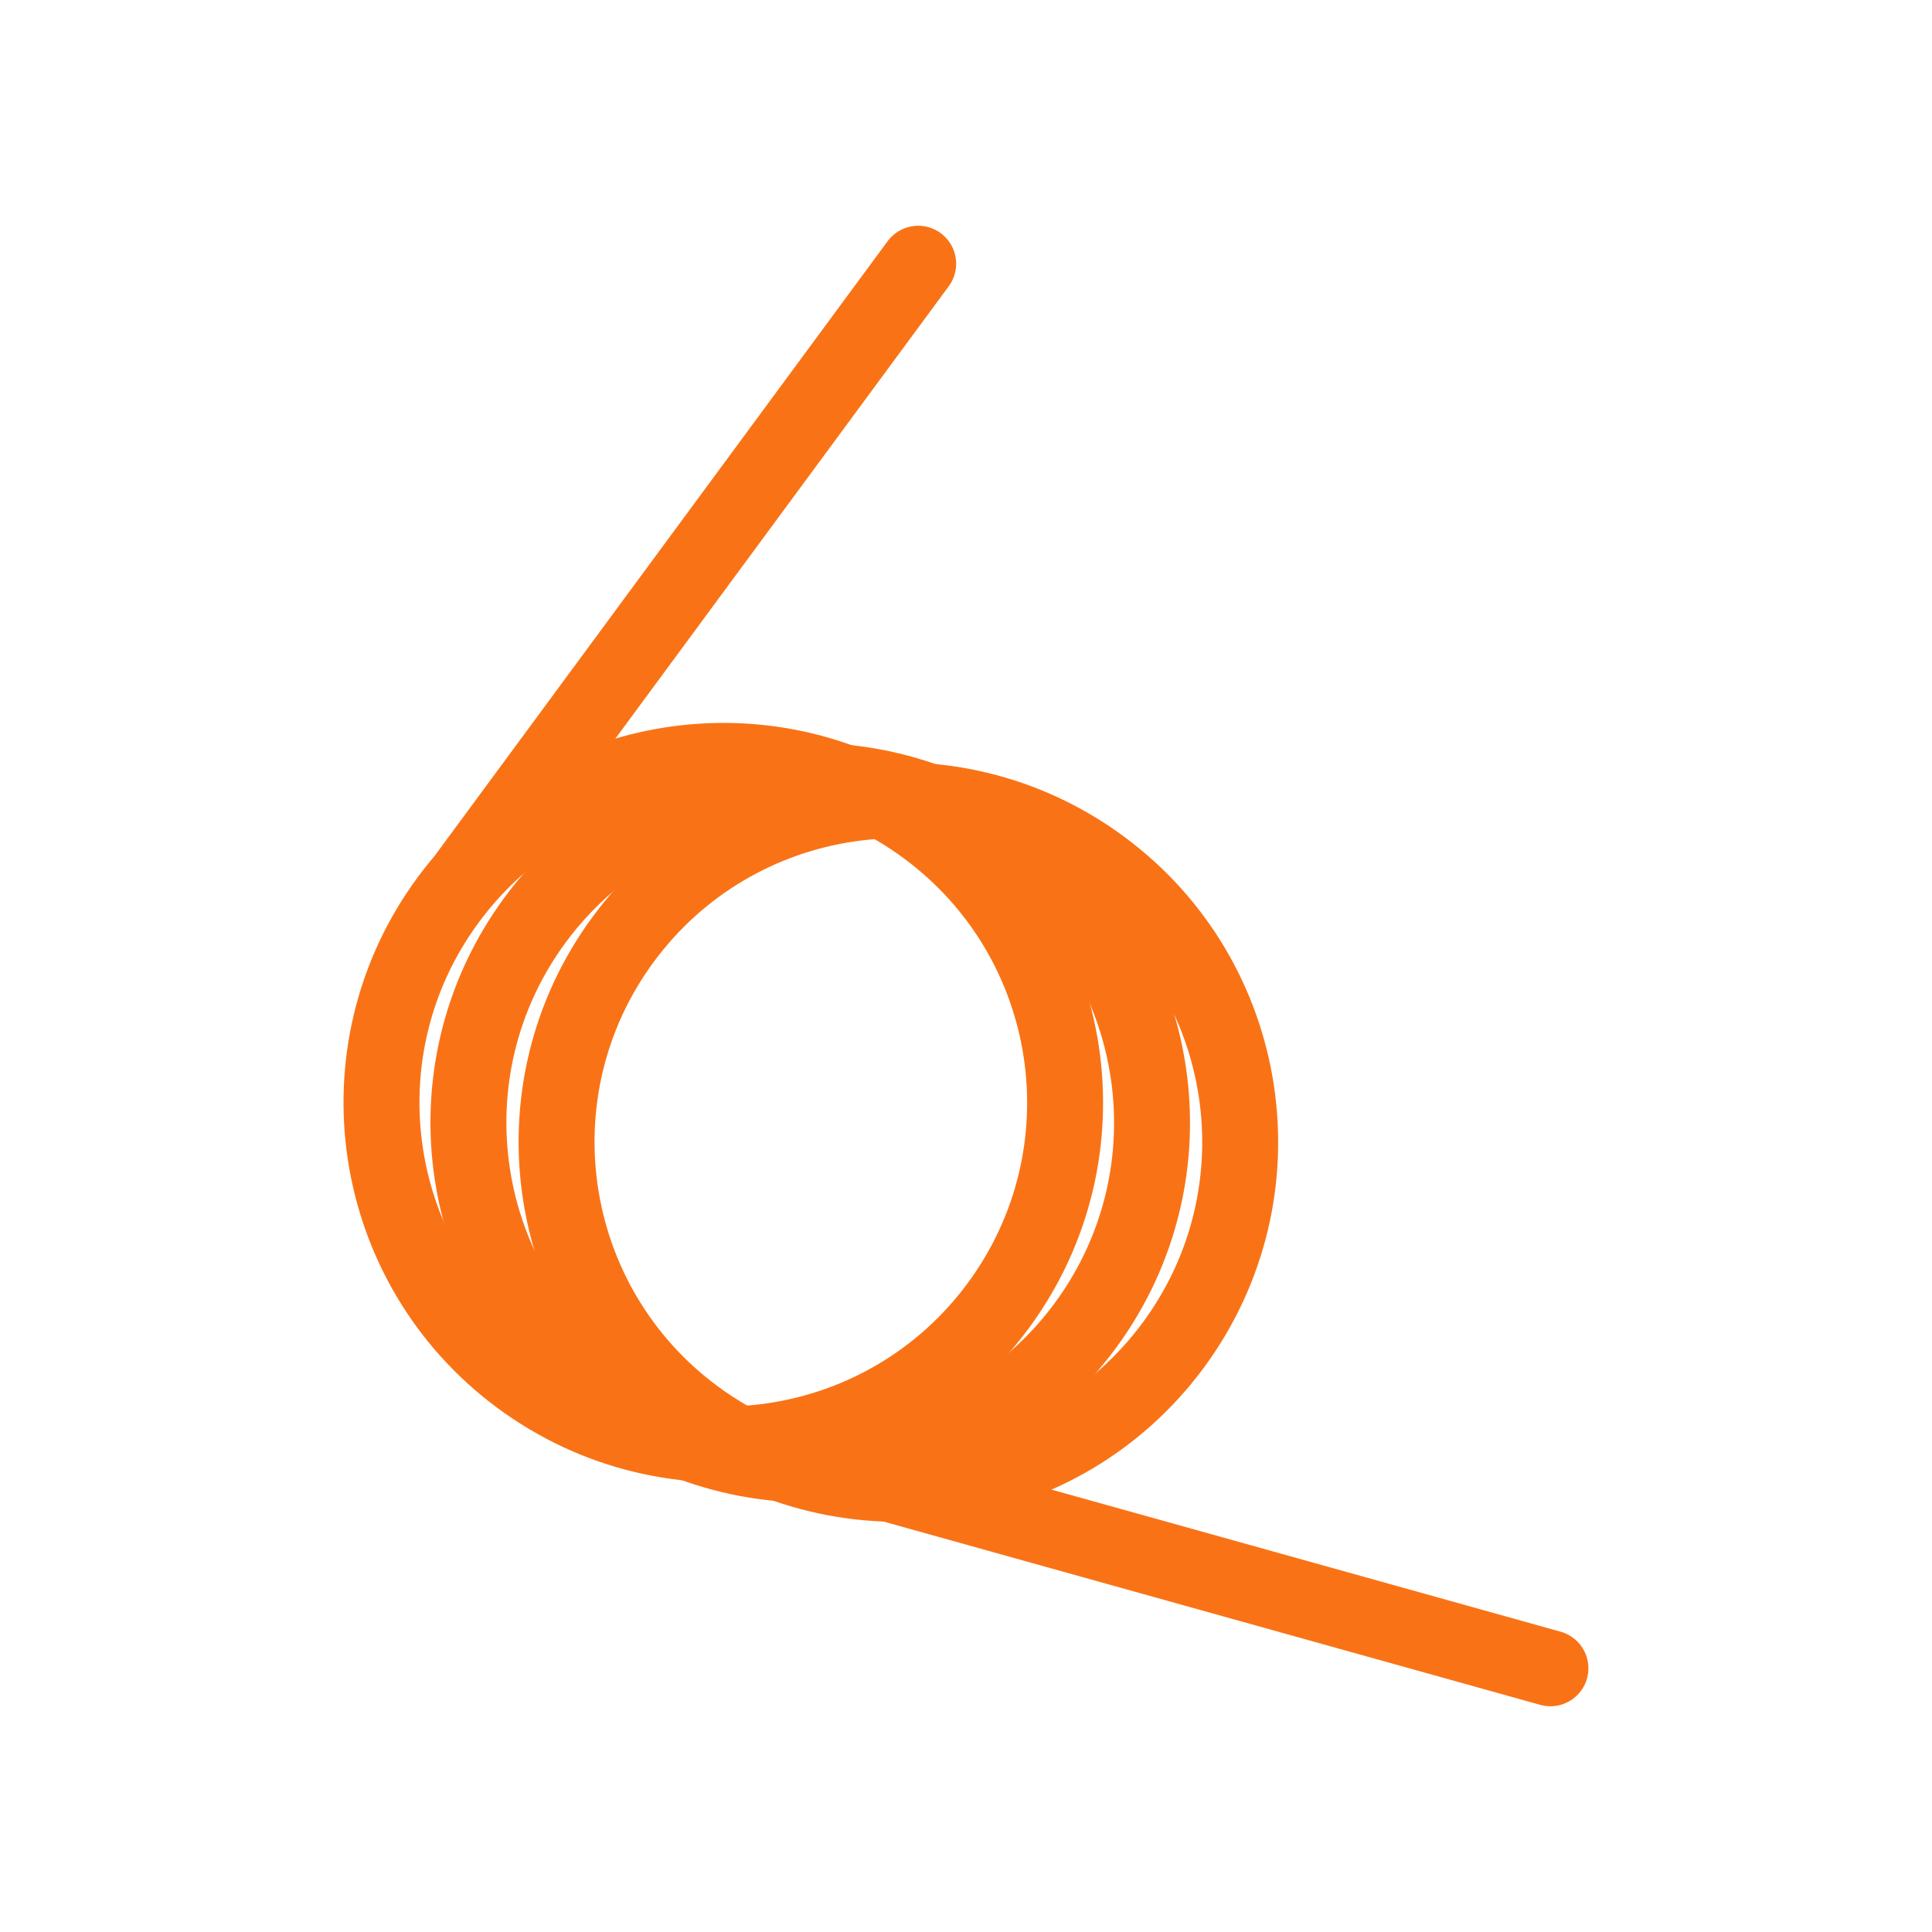 <?xml version="1.0" encoding="utf-8"?>
<!-- Generator: Adobe Illustrator 24.0.1, SVG Export Plug-In . SVG Version: 6.00 Build 0)  -->
<svg version="1.1" id="Layer_1" xmlns="http://www.w3.org/2000/svg" xmlns:xlink="http://www.w3.org/1999/xlink" x="0px" y="0px"
	 viewBox="0 0 800 800" style="enable-background:new 0 0 800 800;" xml:space="preserve">
<style type="text/css">
	.st0{fill:none;stroke:#F97316;stroke-width:31.444;stroke-linecap:round;stroke-linejoin:round;stroke-miterlimit:133.333;}
</style>
<g>
	<path class="st0" d="M383.5,342.7c62.9,46.4,76.3,134.9,29.9,197.9c-46.4,62.9-134.9,76.3-197.9,29.9
		c-62.9-46.4-76.3-135-29.9-197.9C232,309.7,320.6,296.3,383.5,342.7z"/>
	<polygon class="st0" points="380.2,109.2 193.9,362 193.9,362 380.2,109.2 	"/>
	<polygon class="st0" points="642,690.8 339.6,606.4 339.6,606.4 642,690.8 	"/>
	<path class="st0" d="M419.5,351c62.9,46.4,76.3,134.9,29.9,197.9c-46.4,62.9-134.9,76.3-197.9,29.9c-62.9-46.4-76.3-135-29.9-197.9
		C268,318,356.6,304.6,419.5,351z"/>
	<path class="st0" d="M456,359c62.9,46.4,76.3,134.9,29.9,197.9c-46.4,62.9-134.9,76.3-197.9,29.9c-62.9-46.4-76.3-135-29.9-197.9
		C304.5,326,393.1,312.6,456,359z"/>
</g>
</svg>
